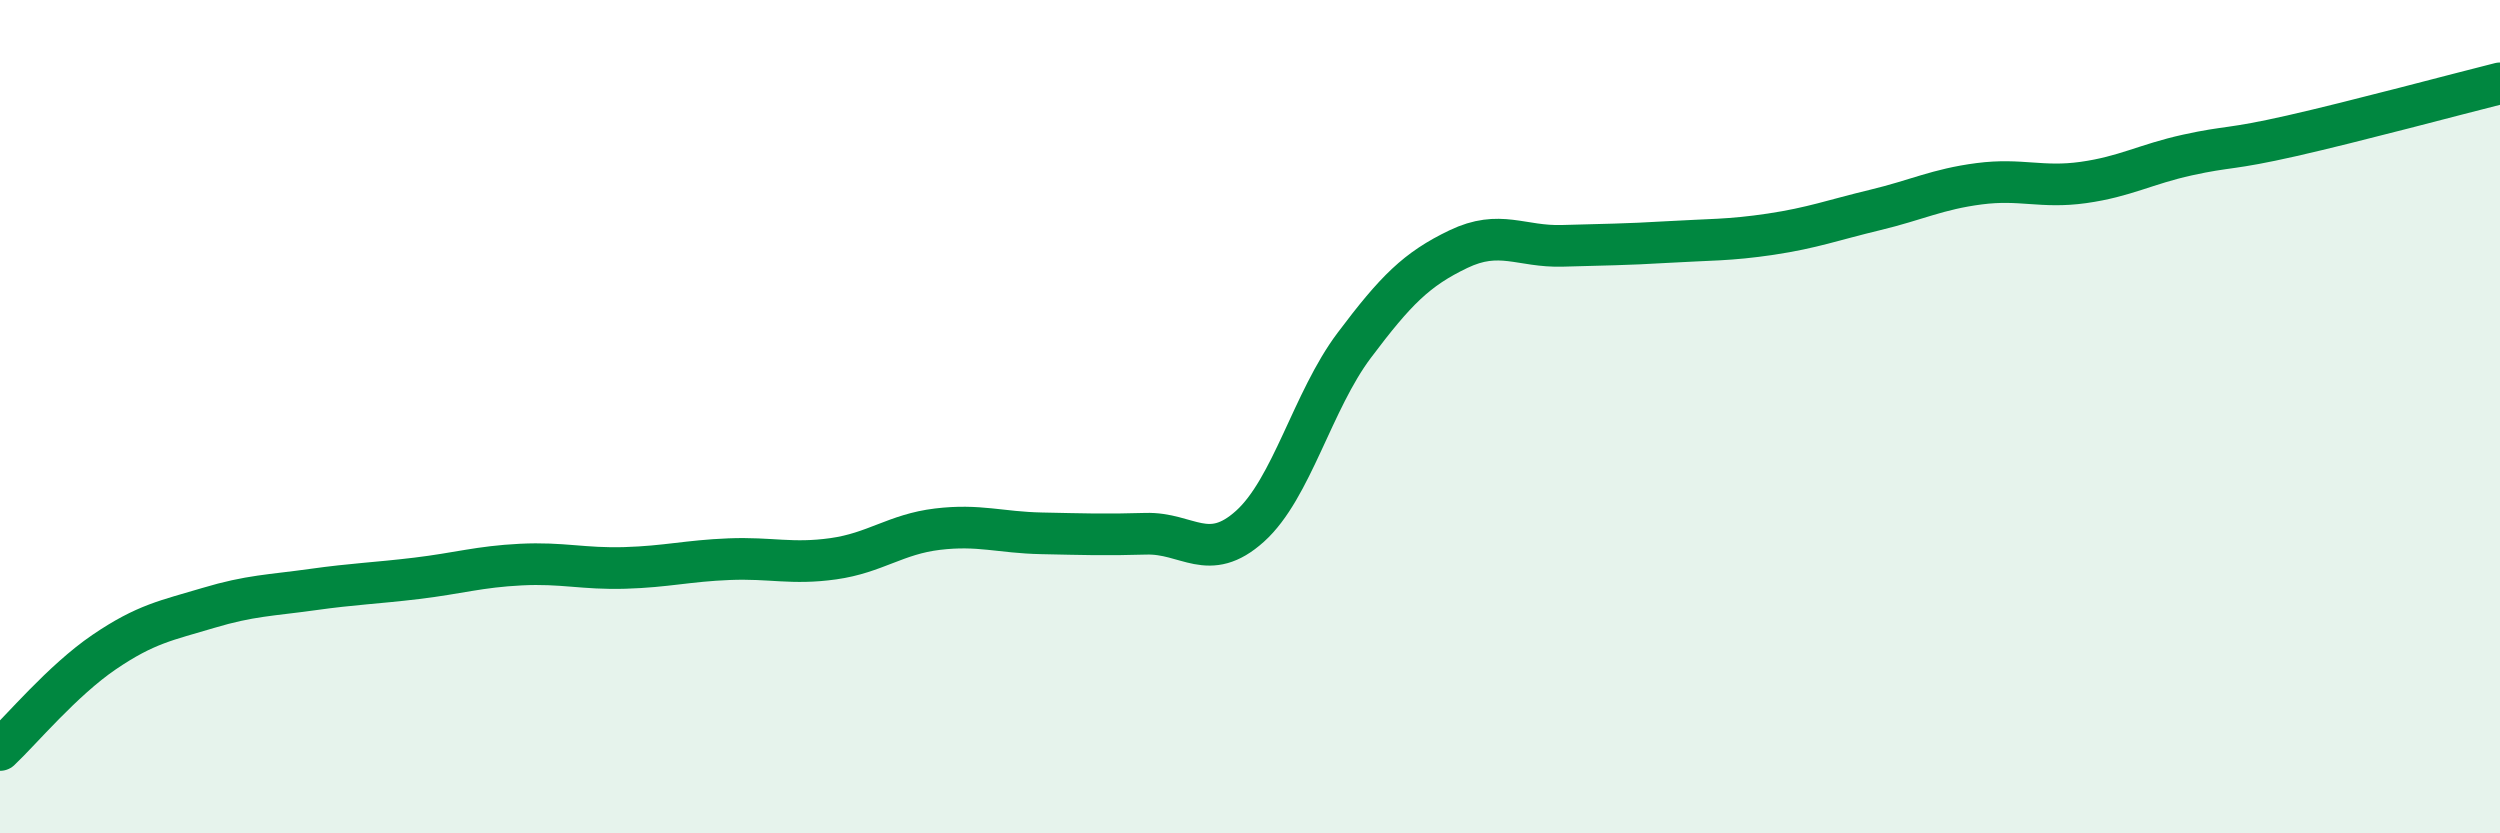 
    <svg width="60" height="20" viewBox="0 0 60 20" xmlns="http://www.w3.org/2000/svg">
      <path
        d="M 0,18 C 0.5,17.53 1.5,16.33 2.5,15.65 C 3.5,14.97 4,14.89 5,14.59 C 6,14.29 6.5,14.29 7.5,14.15 C 8.5,14.01 9,14 10,13.88 C 11,13.76 11.5,13.6 12.5,13.55 C 13.5,13.5 14,13.66 15,13.63 C 16,13.6 16.5,13.46 17.5,13.42 C 18.5,13.38 19,13.55 20,13.41 C 21,13.27 21.5,12.82 22.5,12.7 C 23.5,12.58 24,12.78 25,12.8 C 26,12.82 26.5,12.84 27.5,12.81 C 28.5,12.78 29,13.53 30,12.63 C 31,11.73 31.5,9.62 32.5,8.29 C 33.5,6.96 34,6.46 35,5.98 C 36,5.5 36.5,5.93 37.5,5.9 C 38.5,5.87 39,5.87 40,5.81 C 41,5.75 41.5,5.77 42.5,5.62 C 43.5,5.47 44,5.28 45,5.04 C 46,4.8 46.5,4.54 47.5,4.41 C 48.5,4.28 49,4.52 50,4.38 C 51,4.24 51.5,3.94 52.5,3.72 C 53.5,3.5 53.5,3.6 55,3.26 C 56.5,2.92 59,2.25 60,2L60 20L0 20Z"
        fill="#008740"
        opacity="0.1"
        stroke-linecap="round"
        stroke-linejoin="round"
      />
      <path
        d="M 0,18 C 0.5,17.53 1.5,16.33 2.5,15.65 C 3.5,14.97 4,14.89 5,14.59 C 6,14.29 6.5,14.29 7.5,14.15 C 8.5,14.01 9,14 10,13.88 C 11,13.76 11.5,13.6 12.5,13.55 C 13.5,13.5 14,13.66 15,13.63 C 16,13.6 16.5,13.46 17.5,13.42 C 18.5,13.38 19,13.55 20,13.41 C 21,13.27 21.5,12.82 22.5,12.7 C 23.5,12.58 24,12.78 25,12.8 C 26,12.82 26.5,12.84 27.5,12.81 C 28.5,12.78 29,13.53 30,12.63 C 31,11.73 31.5,9.62 32.5,8.29 C 33.5,6.96 34,6.46 35,5.98 C 36,5.5 36.5,5.93 37.5,5.9 C 38.5,5.87 39,5.87 40,5.81 C 41,5.75 41.5,5.77 42.5,5.62 C 43.5,5.47 44,5.28 45,5.04 C 46,4.8 46.5,4.54 47.5,4.41 C 48.5,4.28 49,4.52 50,4.38 C 51,4.24 51.5,3.94 52.5,3.72 C 53.5,3.5 53.5,3.6 55,3.26 C 56.5,2.92 59,2.25 60,2"
        stroke="#008740"
        stroke-width="1"
        fill="none"
        stroke-linecap="round"
        stroke-linejoin="round"
      />
    </svg>
  